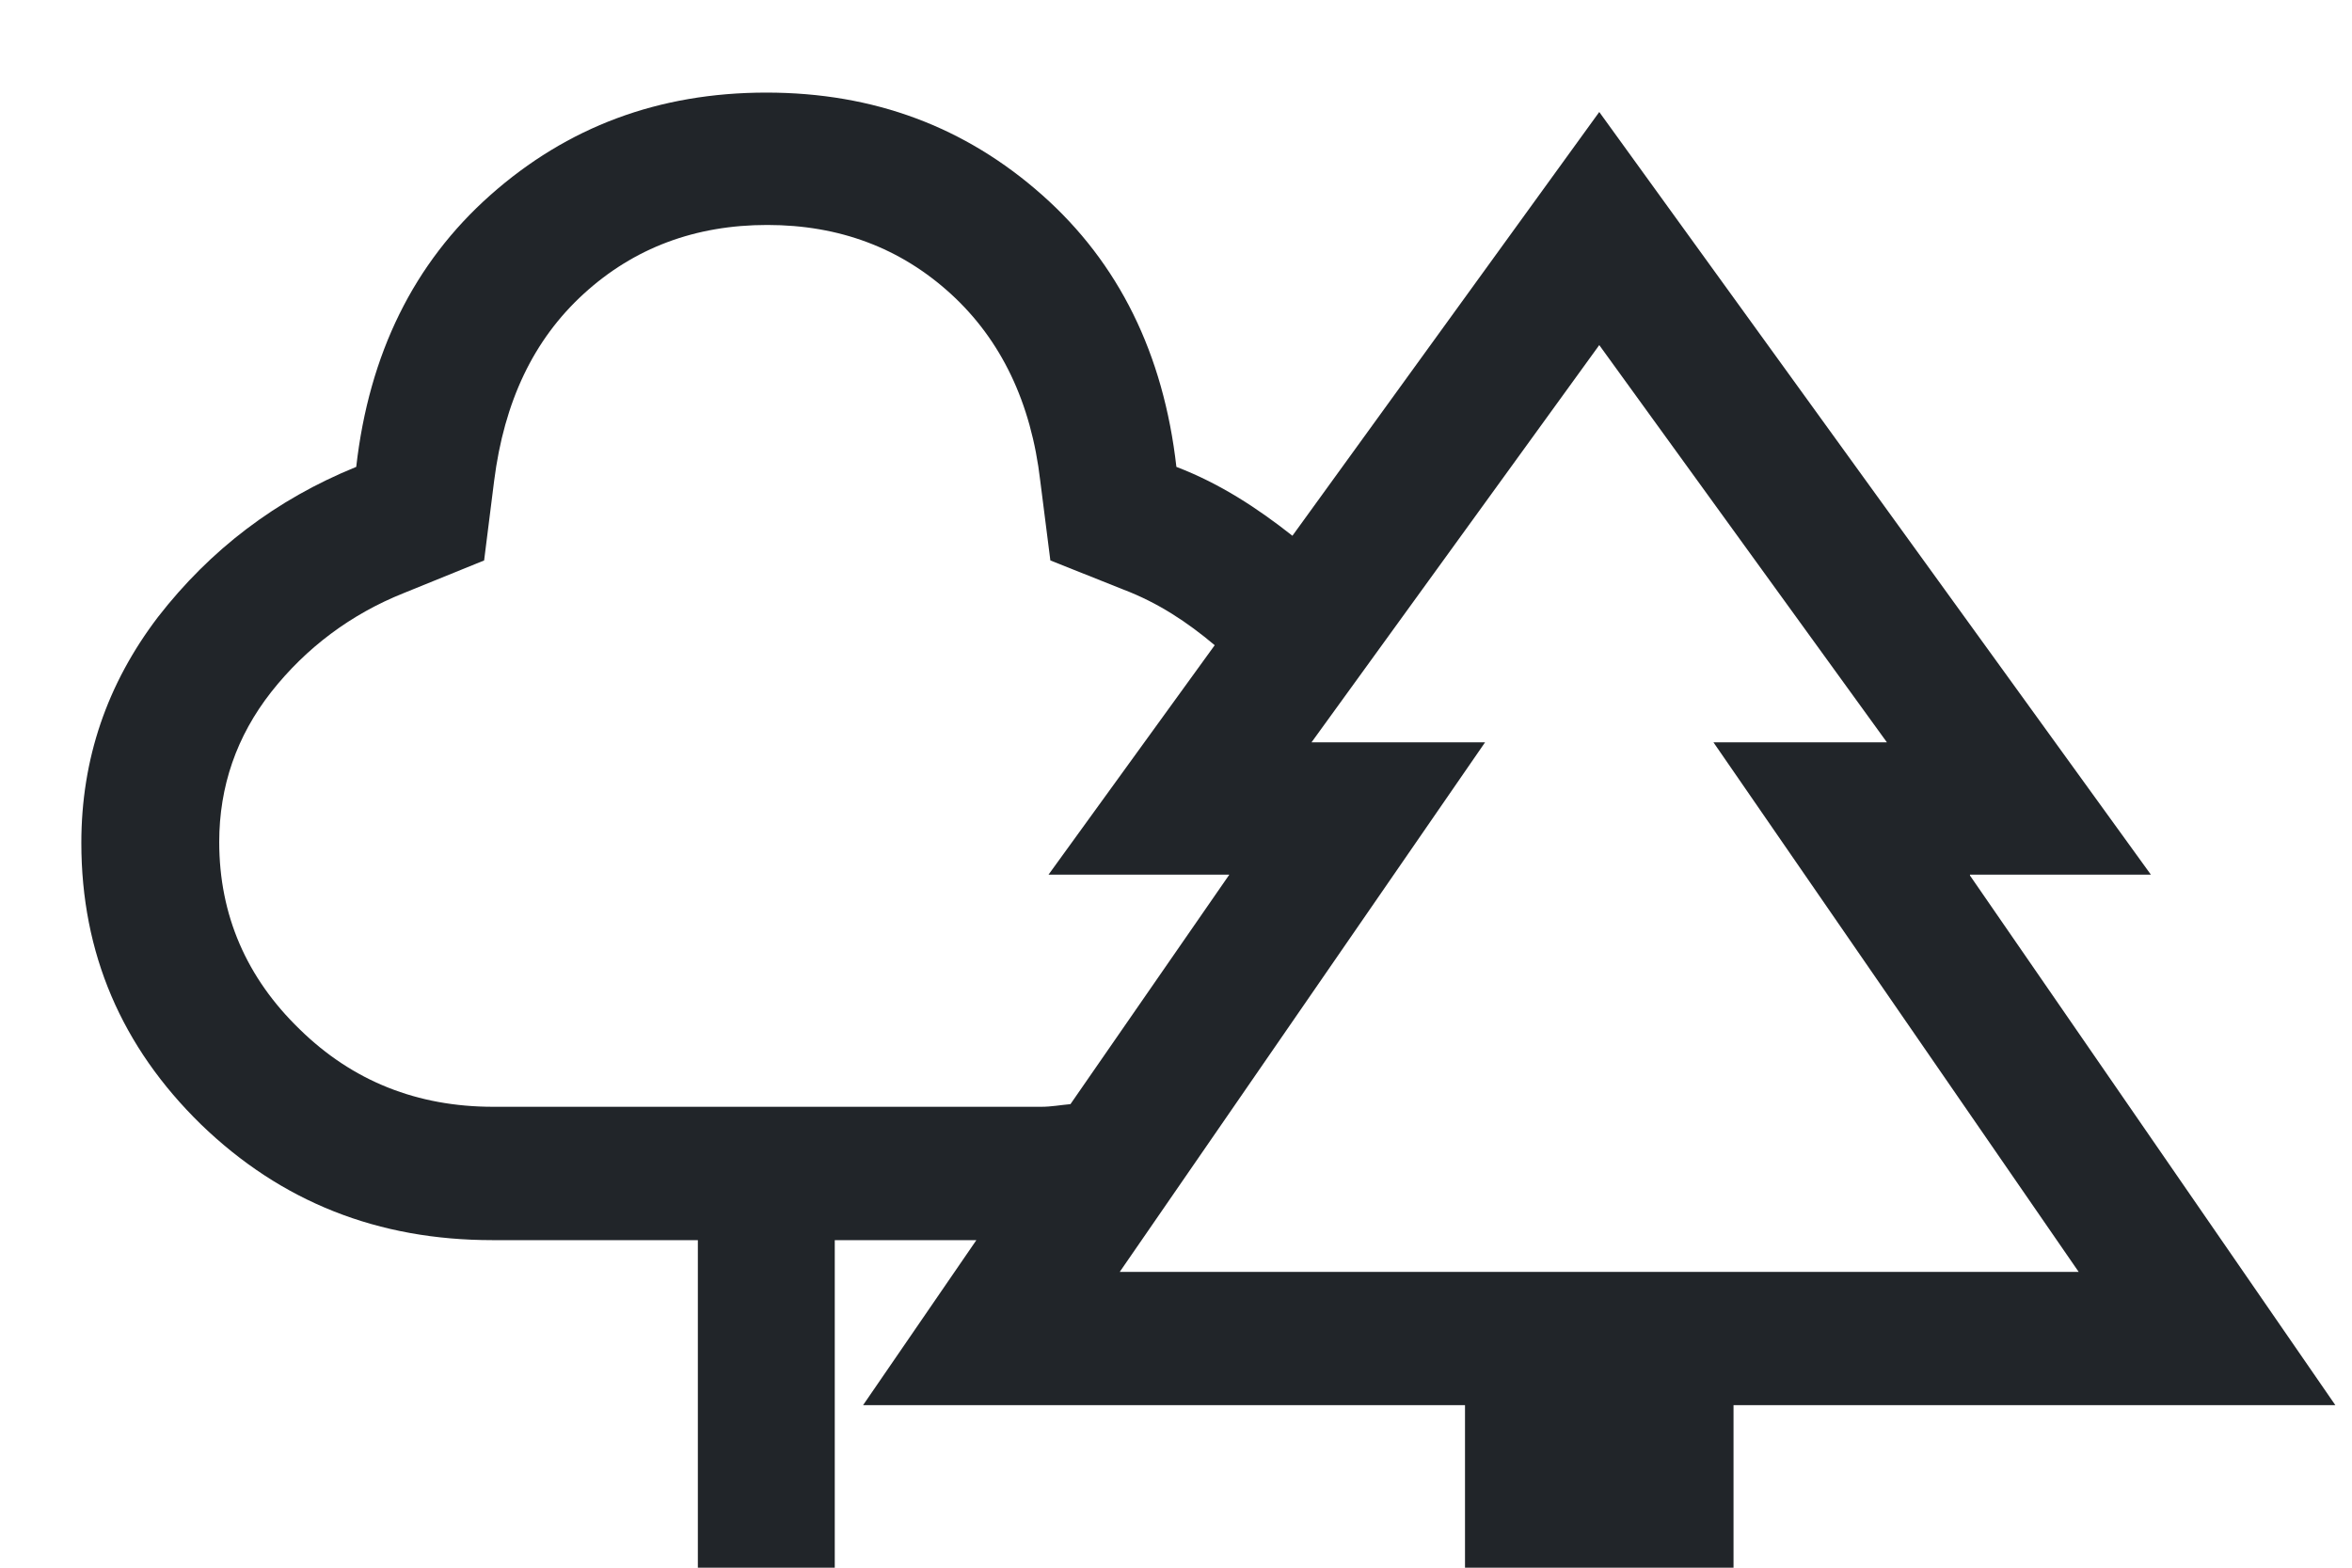 <?xml version="1.0"?>
<svg xmlns="http://www.w3.org/2000/svg" viewBox="0 3 24 16" width="24" height="16">
  <svg width="24" height="24" viewBox="0 0 24 24" fill="none">
  <path d="M20.102 11.927H21.948L16.319 4.143L13.188 8.468C12.833 8.188 12.451 7.936 12.004 7.765C11.873 6.612 11.417 5.684 10.634 4.99C9.851 4.296 8.919 3.945 7.82 3.945C6.72 3.945 5.788 4.296 5.005 4.99C4.222 5.684 3.766 6.612 3.635 7.765C2.815 8.098 2.144 8.612 1.613 9.296C1.091 9.981 0.83 10.747 0.83 11.603C0.83 12.729 1.24 13.684 2.051 14.476C2.871 15.269 3.859 15.657 5.024 15.657H7.121V20.945H8.518V15.657H9.963L8.807 17.341H14.949V20.945H17.689V17.341H23.83L20.102 11.936V11.927ZM10.625 14.296H5.033C4.26 14.296 3.598 14.035 3.057 13.504C2.517 12.981 2.237 12.341 2.237 11.594C2.237 11.026 2.414 10.513 2.768 10.062C3.123 9.612 3.579 9.269 4.12 9.053L4.94 8.72L5.042 7.909C5.145 7.098 5.443 6.468 5.956 5.999C6.468 5.531 7.093 5.296 7.829 5.296C8.565 5.296 9.189 5.531 9.702 5.999C10.215 6.468 10.522 7.107 10.615 7.909L10.718 8.72L11.463 9.017C11.818 9.152 12.116 9.35 12.395 9.585L10.699 11.927H12.544L10.923 14.269C10.82 14.278 10.727 14.296 10.625 14.296ZM17.484 15.981H11.426L15.154 10.576H13.383L16.319 6.522L19.254 10.576H17.484L21.211 15.981H17.484Z" fill="#212529"/>
</svg>
</svg>

